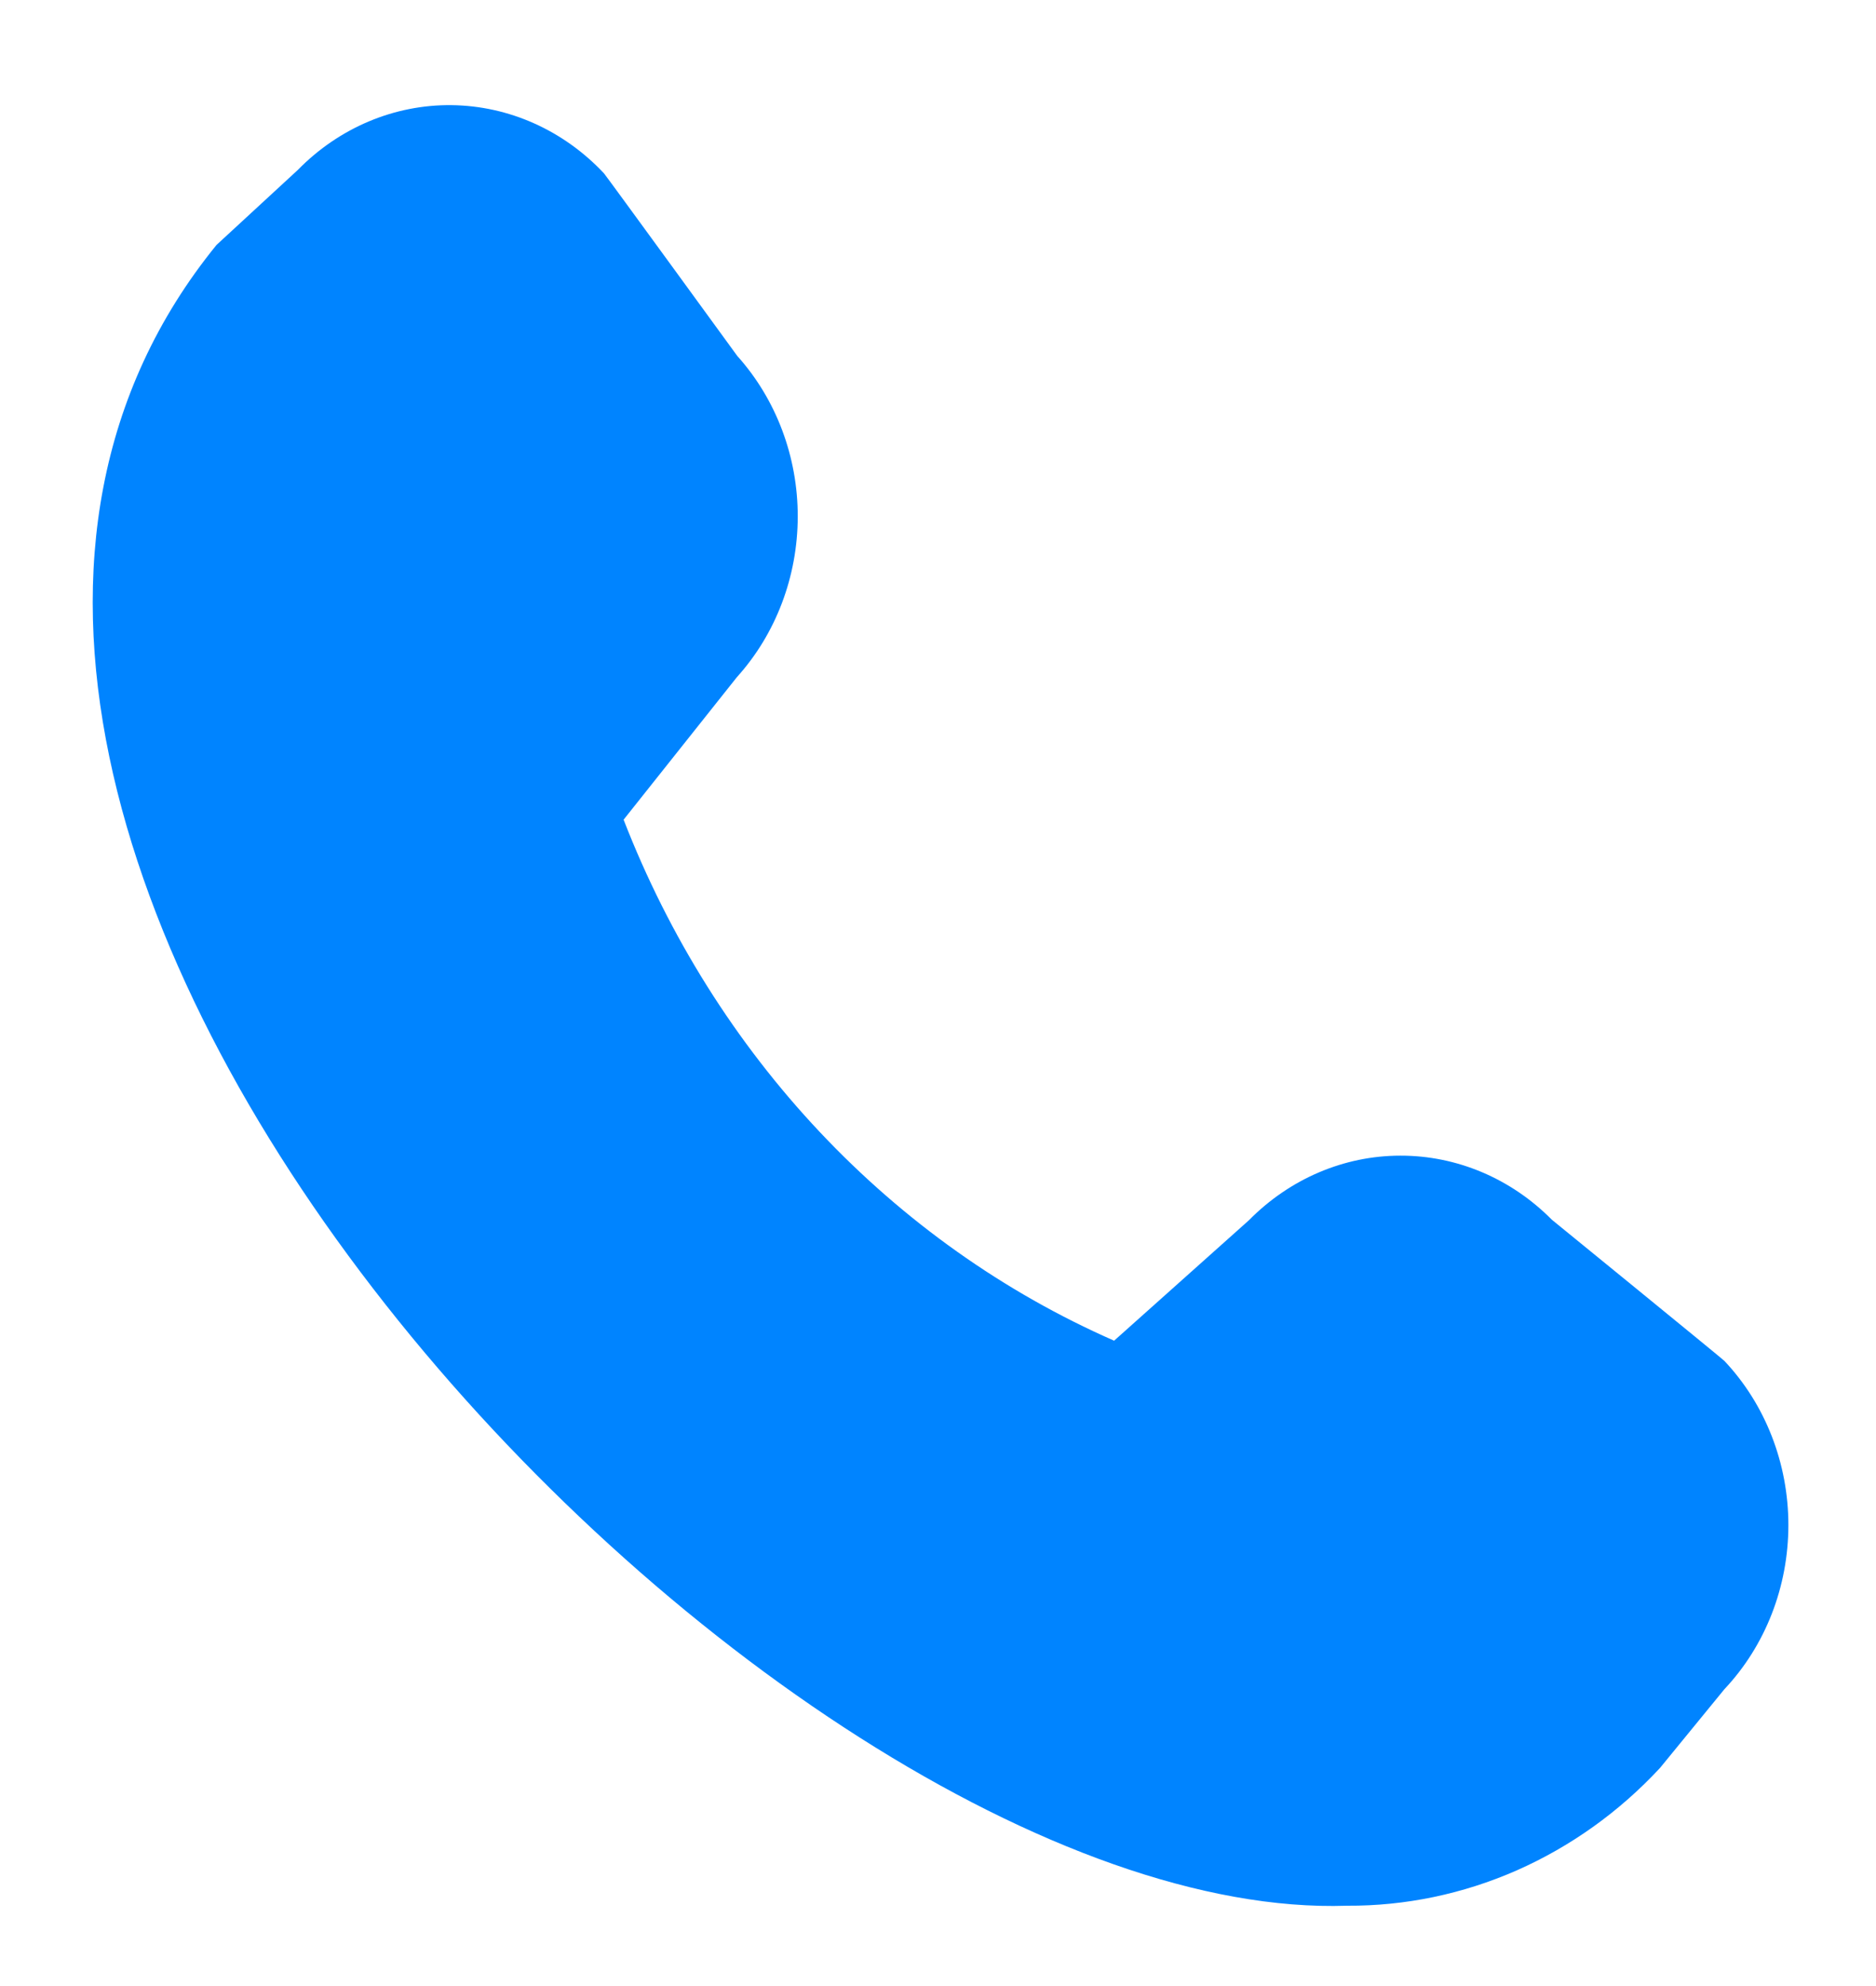 <svg width="17" height="18" viewBox="0 0 17 18" fill="none" xmlns="http://www.w3.org/2000/svg">
<path d="M15.043 16.023L15.626 15.31C15.998 14.915 16.206 14.38 16.206 13.822C16.206 13.264 15.998 12.729 15.626 12.334C15.606 12.313 14.063 11.055 14.063 11.055C13.693 10.681 13.201 10.473 12.69 10.474C12.179 10.474 11.688 10.684 11.318 11.059L10.096 12.151C9.098 11.713 8.192 11.07 7.429 10.26C6.666 9.45 6.062 8.488 5.651 7.429L6.677 6.138C7.031 5.746 7.228 5.225 7.229 4.683C7.23 4.141 7.034 3.619 6.681 3.226C6.681 3.226 5.493 1.593 5.473 1.571C5.107 1.181 4.611 0.959 4.092 0.953C3.573 0.947 3.073 1.158 2.699 1.54L1.962 2.22C-2.395 7.579 6.986 17.449 12.208 17.272C12.735 17.275 13.257 17.166 13.744 16.952C14.231 16.737 14.673 16.422 15.043 16.023Z" fill="#0084FF"/>
</svg>
